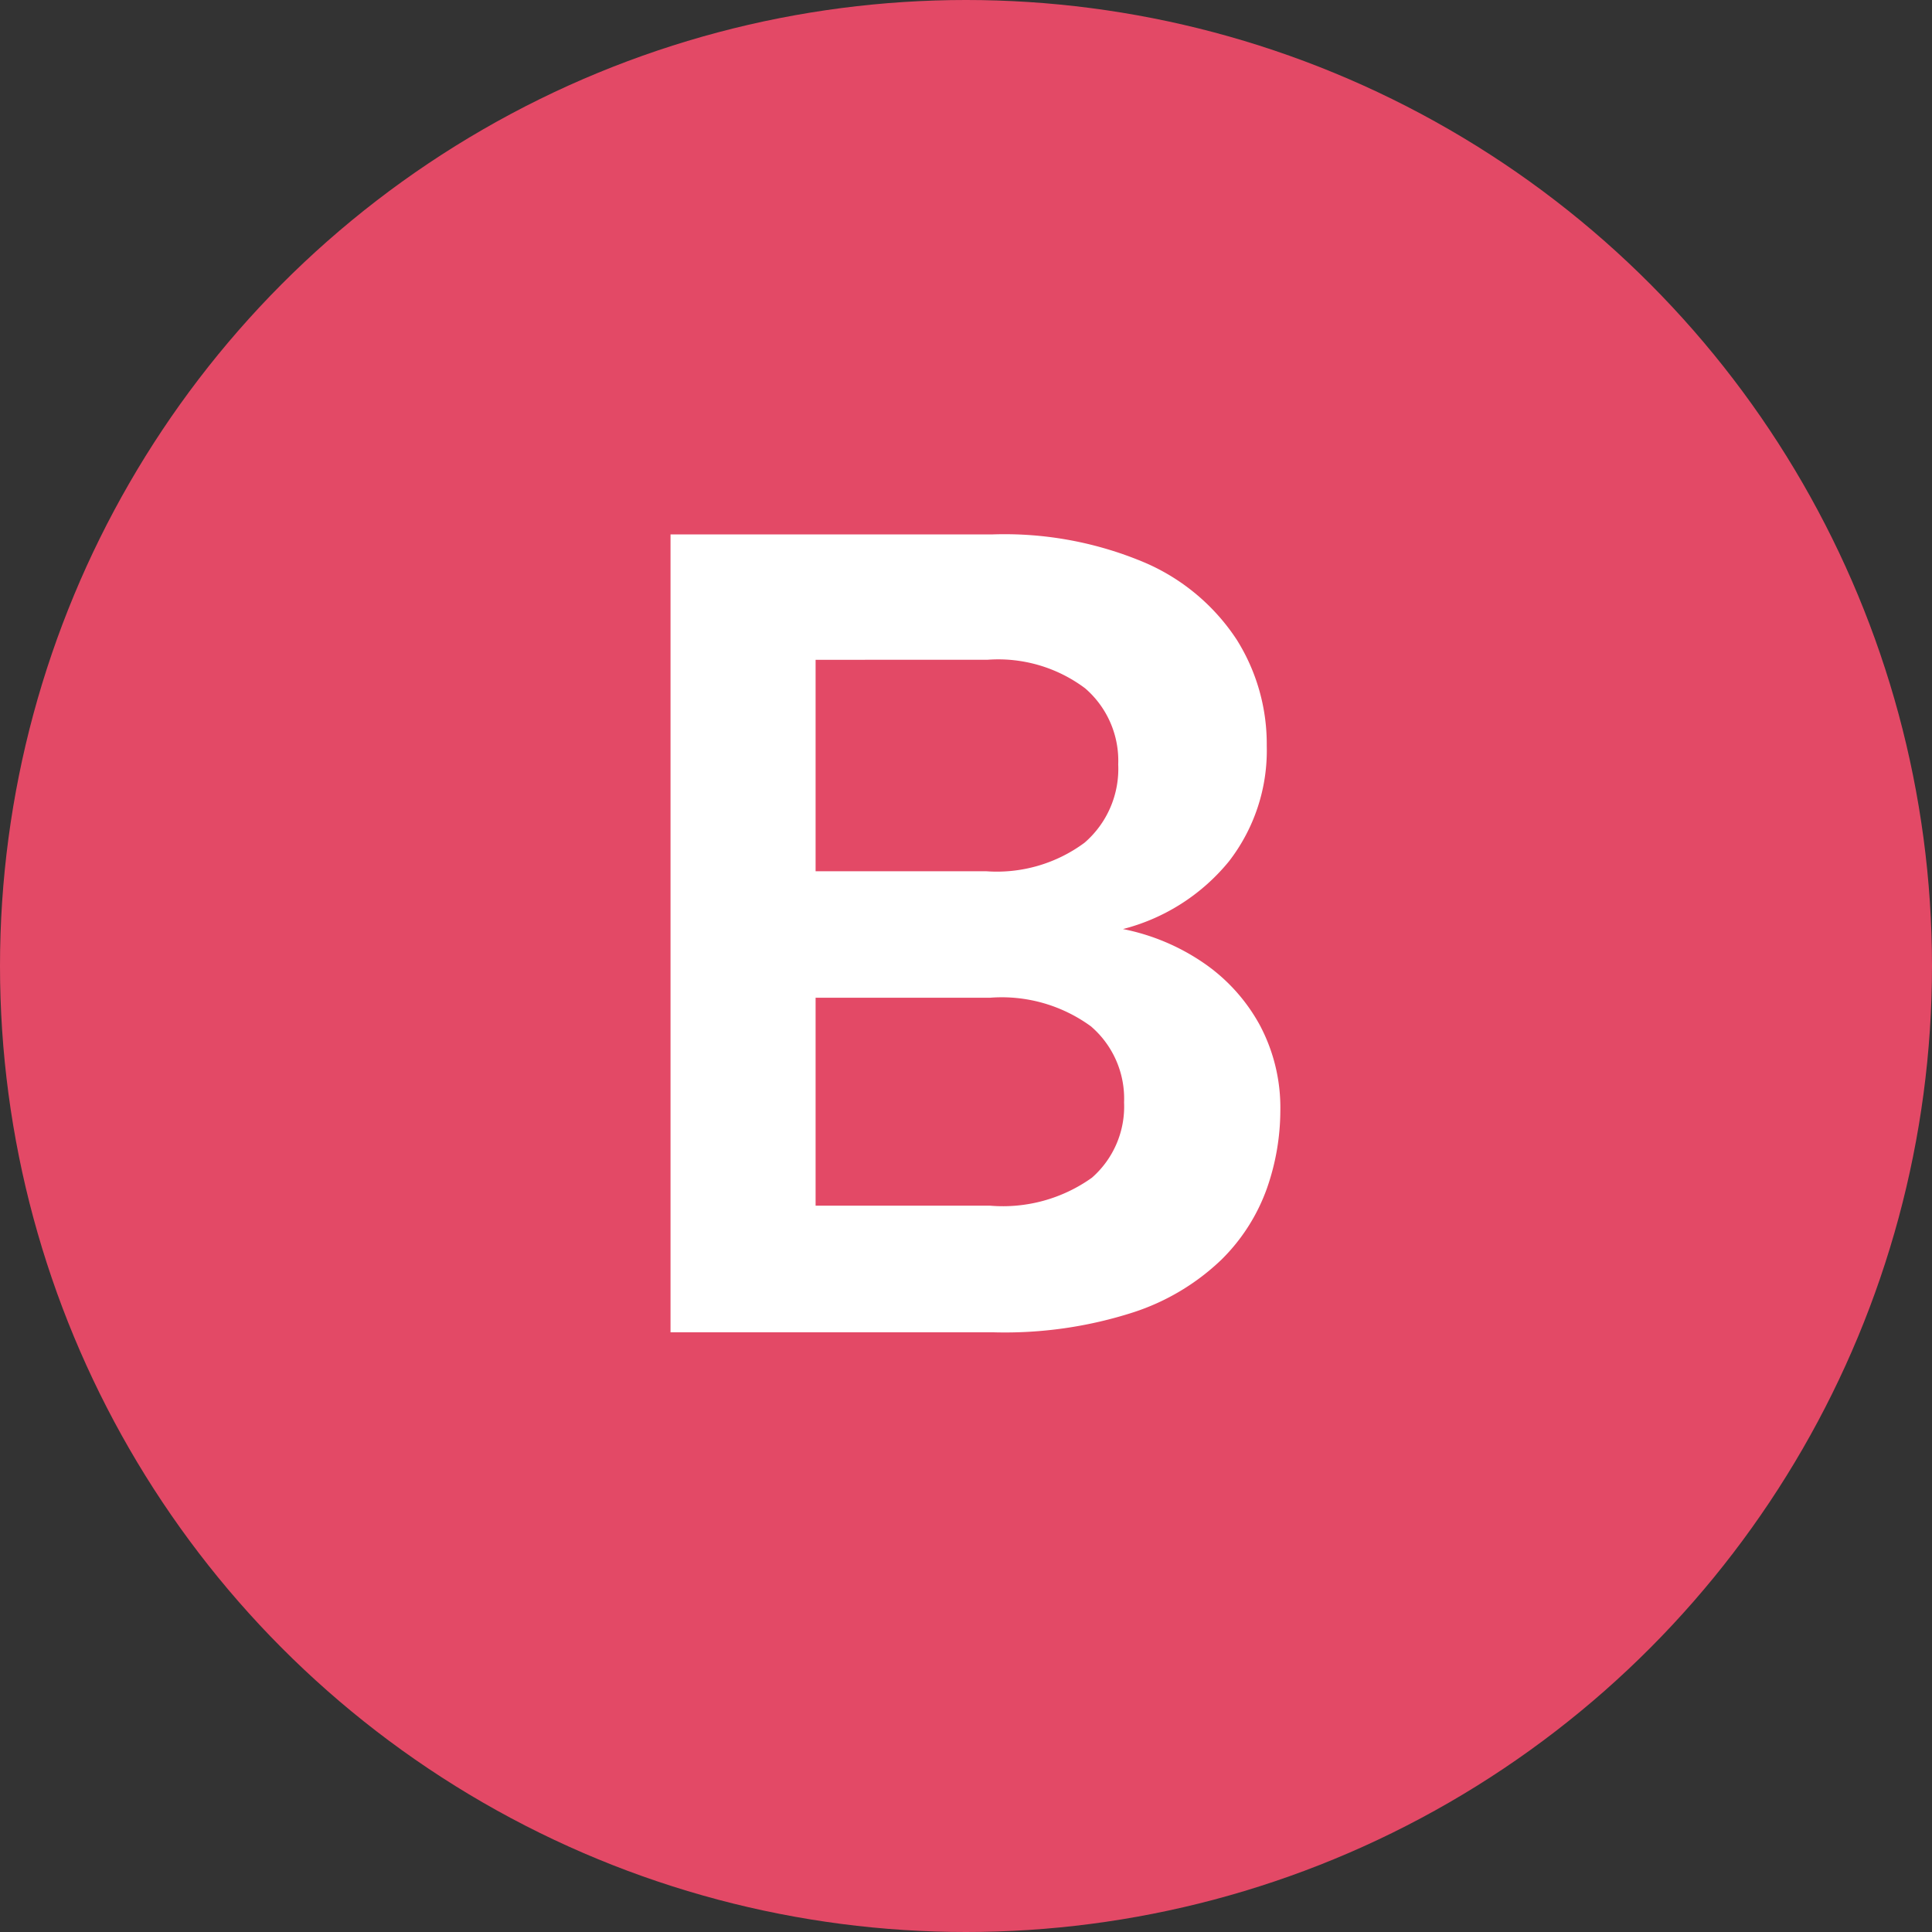 <svg xmlns="http://www.w3.org/2000/svg" width="33" height="33" viewBox="0 0 33 33"><rect x="0" y="0" width="33" height="33" fill="#333333" stroke="none"/><g transform="translate(-626 -5162)"><circle cx="16.5" cy="16.5" r="16.5" transform="translate(626 5162)" fill="#e34966"/><path d="M1.953,0V-13.629h5.5a6.149,6.149,0,0,1,2.615.488,3.555,3.555,0,0,1,1.554,1.307,3.346,3.346,0,0,1,.515,1.816,3.091,3.091,0,0,1-.646,1.974A3.44,3.44,0,0,1,9.681-6.888a3.71,3.71,0,0,1,1.375.577,3.065,3.065,0,0,1,.961,1.061,3,3,0,0,1,.352,1.47,4.044,4.044,0,0,1-.226,1.313,3.237,3.237,0,0,1-.777,1.223,3.923,3.923,0,0,1-1.5.9A7.149,7.149,0,0,1,7.476,0ZM4.431-2.163H7.413a2.616,2.616,0,0,0,1.738-.478A1.616,1.616,0,0,0,9.7-3.927a1.626,1.626,0,0,0-.567-1.3,2.586,2.586,0,0,0-1.722-.488H4.431Zm0-9.324v3.612H7.35a2.516,2.516,0,0,0,1.675-.488A1.667,1.667,0,0,0,9.6-9.7,1.633,1.633,0,0,0,9.035-11a2.473,2.473,0,0,0-1.664-.488Z" transform="translate(635.5 5184.757)" fill="#fff"/></g></svg>